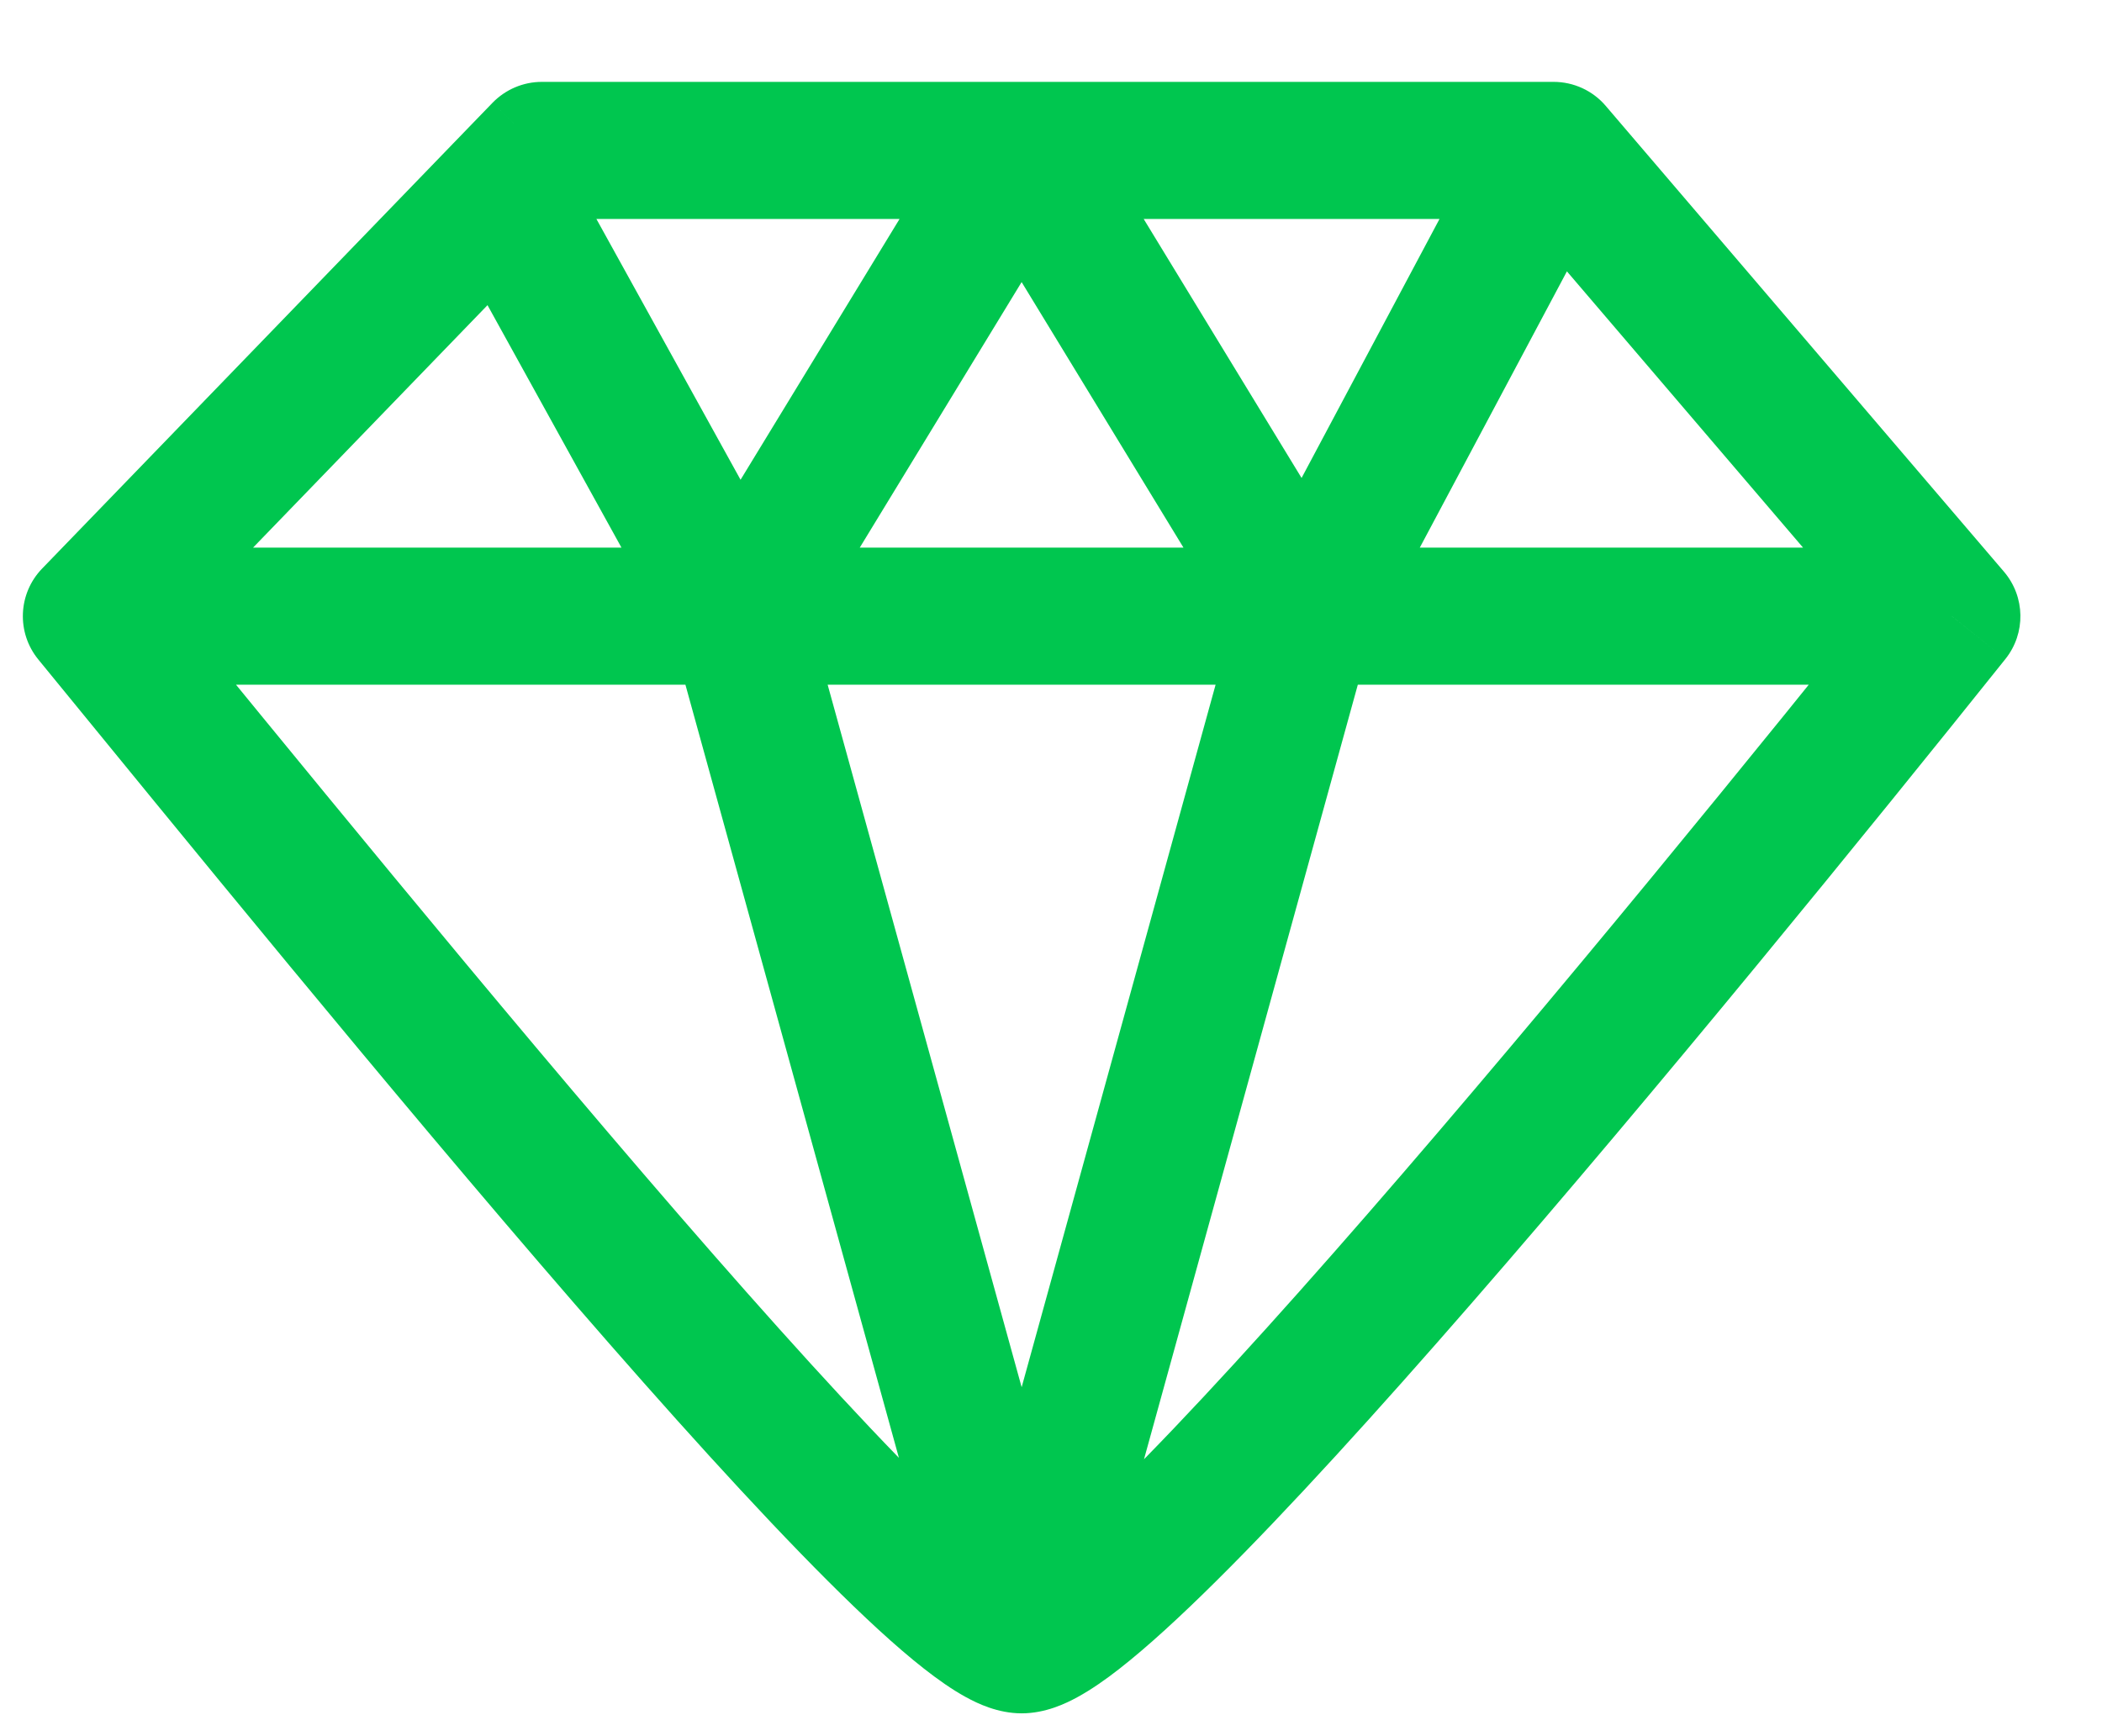 <svg width="23" height="19" viewBox="0 0 23 19" fill="none" xmlns="http://www.w3.org/2000/svg">
<path d="M1 6.743L0.461 6.222C0.196 6.496 0.179 6.924 0.42 7.218L1 6.743ZM5.929 1.646V0.896C5.725 0.896 5.531 0.979 5.389 1.125L5.929 1.646ZM21.357 6.743L21.943 7.212C22.168 6.931 22.161 6.53 21.927 6.256L21.357 6.743ZM17 1.646L17.57 1.159C17.428 0.992 17.219 0.896 17 0.896V1.646ZM6.156 1.727C5.956 1.364 5.5 1.232 5.137 1.433C4.775 1.633 4.643 2.089 4.844 2.452L6.156 1.727ZM0.42 7.218C1.952 9.091 4.248 11.915 6.289 14.27C7.308 15.446 8.274 16.518 9.056 17.299C9.445 17.688 9.803 18.02 10.109 18.26C10.261 18.379 10.416 18.489 10.568 18.572C10.697 18.643 10.919 18.75 11.179 18.75V17.25C11.309 17.25 11.363 17.298 11.29 17.257C11.238 17.229 11.154 17.174 11.035 17.08C10.799 16.895 10.49 16.611 10.116 16.238C9.373 15.496 8.435 14.457 7.422 13.288C5.399 10.952 3.119 8.148 1.58 6.268L0.42 7.218ZM1 7.493H8.071V5.993H1V7.493ZM1.539 7.265L6.468 2.167L5.389 1.125L0.461 6.222L1.539 7.265ZM5.929 2.396H11.179V0.896H5.929V2.396ZM20.771 6.275C19.273 8.148 16.994 10.953 14.963 13.286C13.946 14.455 13.001 15.494 12.253 16.236C11.877 16.61 11.565 16.893 11.327 17.079C11.207 17.172 11.123 17.228 11.07 17.257C10.995 17.297 11.048 17.25 11.179 17.25V18.75C11.438 18.75 11.659 18.644 11.789 18.573C11.941 18.49 12.097 18.381 12.249 18.262C12.556 18.022 12.917 17.69 13.309 17.301C14.097 16.52 15.07 15.448 16.094 14.271C18.146 11.914 20.441 9.09 21.943 7.212L20.771 6.275ZM21.357 5.993H14.286V7.493H21.357V5.993ZM11.902 18.2L15.009 6.943L13.563 6.544L10.456 17.8L11.902 18.2ZM11.902 17.8L8.794 6.544L7.348 6.943L10.456 18.2L11.902 17.8ZM14.926 6.353L11.819 1.256L10.538 2.036L13.645 7.134L14.926 6.353ZM14.948 7.096L17.662 1.999L16.338 1.294L13.624 6.391L14.948 7.096ZM8.728 6.381L6.156 1.727L4.844 2.452L7.415 7.106L8.728 6.381ZM8.712 7.134L11.819 2.036L10.538 1.256L7.431 6.353L8.712 7.134ZM11.179 2.396H15.143V0.896H11.179V2.396ZM14.286 5.993H8.071V7.493H14.286V5.993ZM21.927 6.256L17.57 1.159L16.43 2.133L20.787 7.231L21.927 6.256ZM17 0.896H15.143V2.396H17V0.896Z" fill="#00C64F"/>
</svg>
